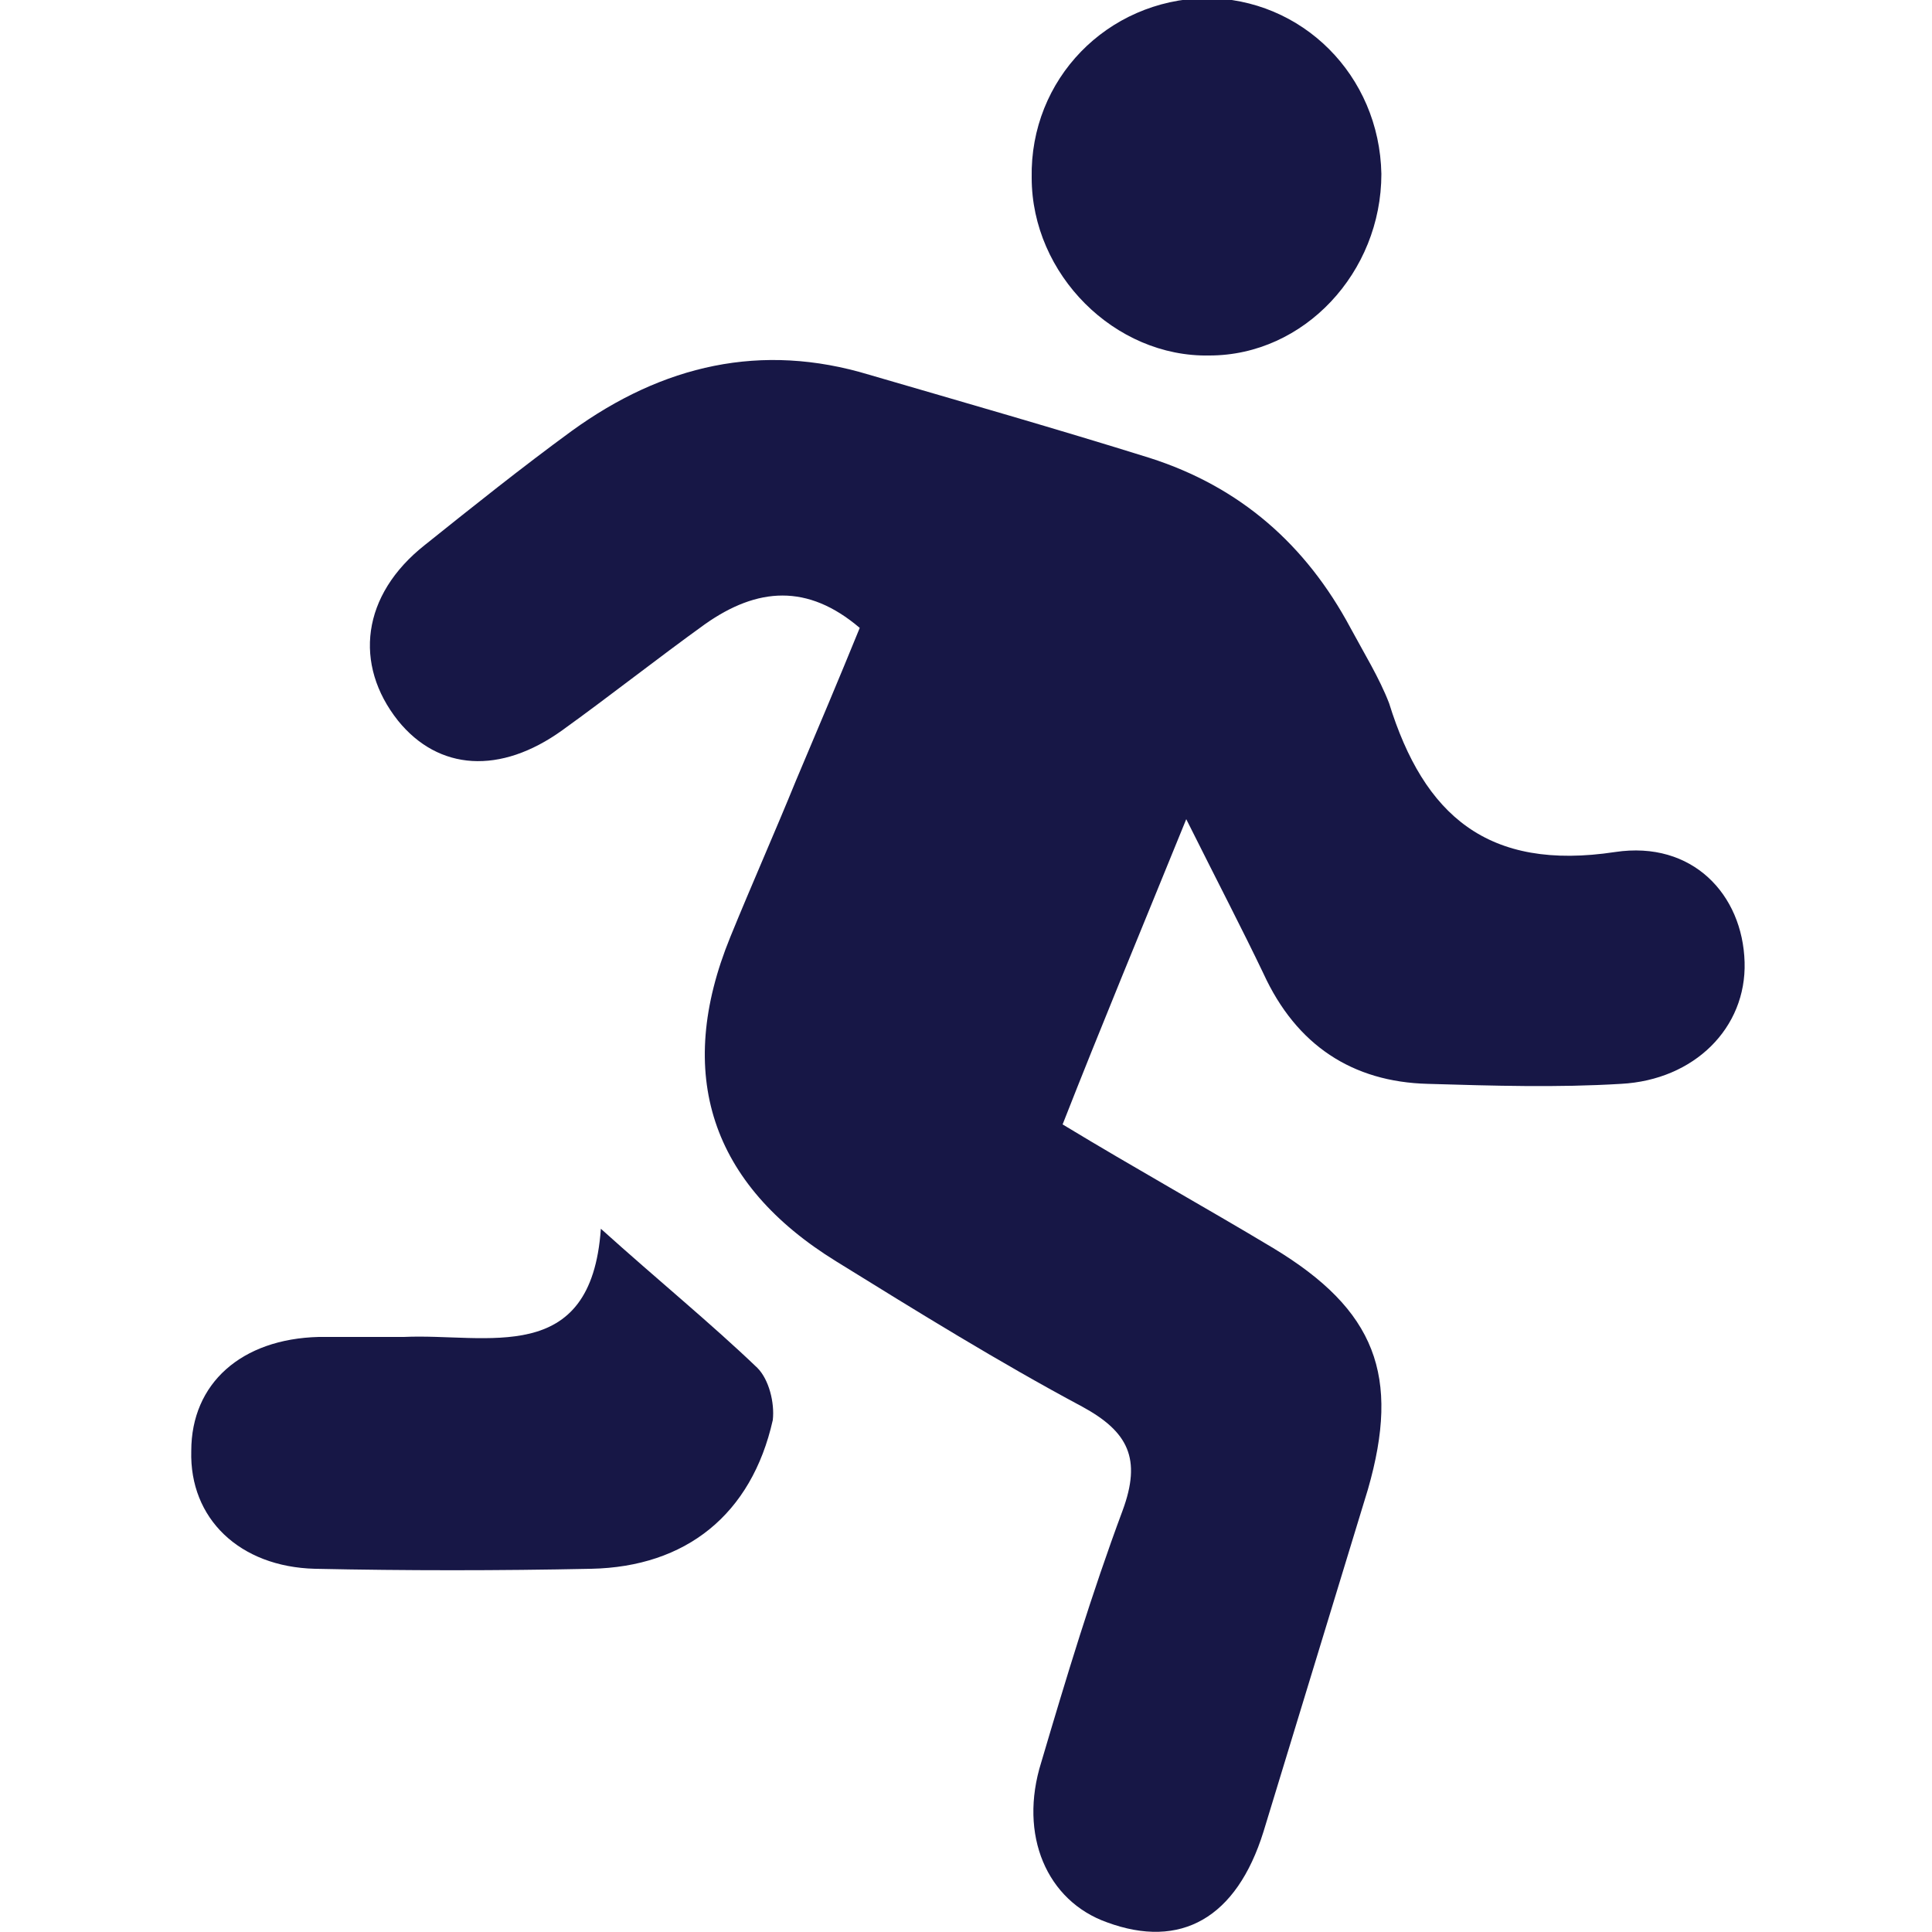 <?xml version="1.0" encoding="utf-8"?>
<!-- Generator: Adobe Illustrator 24.0.1, SVG Export Plug-In . SVG Version: 6.00 Build 0)  -->
<svg version="1.1" id="Layer_1" xmlns="http://www.w3.org/2000/svg" xmlns:xlink="http://www.w3.org/1999/xlink" x="0px" y="0px"
	 viewBox="0 0 100 100" style="enable-background:new 0 0 100 100;" xml:space="preserve">
<style type="text/css">
	.st0{fill:#171746;}
</style>
<g>
	<path class="st0" d="M61.4,42.4C59,48.3,57,53.1,55,58.2c3.8,2.3,7.4,4.3,10.9,6.4c5.3,3.2,6.6,6.6,4.9,12.5
		C69,83,67.2,88.9,65.4,94.8c-1.4,4.5-4.3,6.1-8.1,4.7c-3.1-1.1-4.6-4.5-3.4-8.3c1.3-4.4,2.6-8.7,4.2-13c1-2.7,0.3-4.1-2.1-5.4
		c-4.3-2.3-8.5-4.9-12.7-7.5c-6.5-4-8.4-9.7-5.5-16.8c1.1-2.7,2.3-5.4,3.4-8.1c1.1-2.6,2.2-5.2,3.3-7.9c-2.7-2.3-5.3-2.1-8-0.2
		c-2.5,1.8-4.9,3.7-7.4,5.5c-3.2,2.3-6.4,2.1-8.5-0.5c-2.3-2.9-1.9-6.5,1.4-9.1c2.5-2,5-4,7.6-5.9c4.7-3.4,9.8-4.6,15.4-2.9
		c4.8,1.4,9.7,2.8,14.5,4.3c4.7,1.5,8.1,4.5,10.4,8.8c0.7,1.3,1.5,2.6,2,3.9c1.8,5.8,5.1,8.7,11.7,7.7c4-0.6,6.6,2.2,6.7,5.7
		c0.1,3.4-2.6,6.1-6.4,6.3c-3.3,0.2-6.6,0.1-10,0c-3.9-0.1-6.8-2-8.5-5.7C64.3,48.1,63.1,45.8,61.4,42.4z"/>
	<path class="st0" d="M31.1,63.6c3,2.7,5.7,4.9,8.1,7.2c0.6,0.6,0.9,1.8,0.8,2.7c-1.1,4.9-4.5,7.6-9.4,7.7c-4.8,0.1-9.6,0.1-14.3,0
		c-3.9-0.1-6.5-2.6-6.4-6.1c0-3.5,2.6-5.8,6.6-5.9c1.5,0,2.9,0,4.4,0C25.2,69,30.6,70.8,31.1,63.6z"/>
	<path class="st0" d="M71.5,9c0,5.1-4,9.4-8.9,9.4c-4.9,0.1-9.2-4.2-9.2-9.2c-0.1-5.1,3.9-9.2,9-9.3C67.4-0.1,71.4,3.9,71.5,9z"/>
</g>
</svg>
